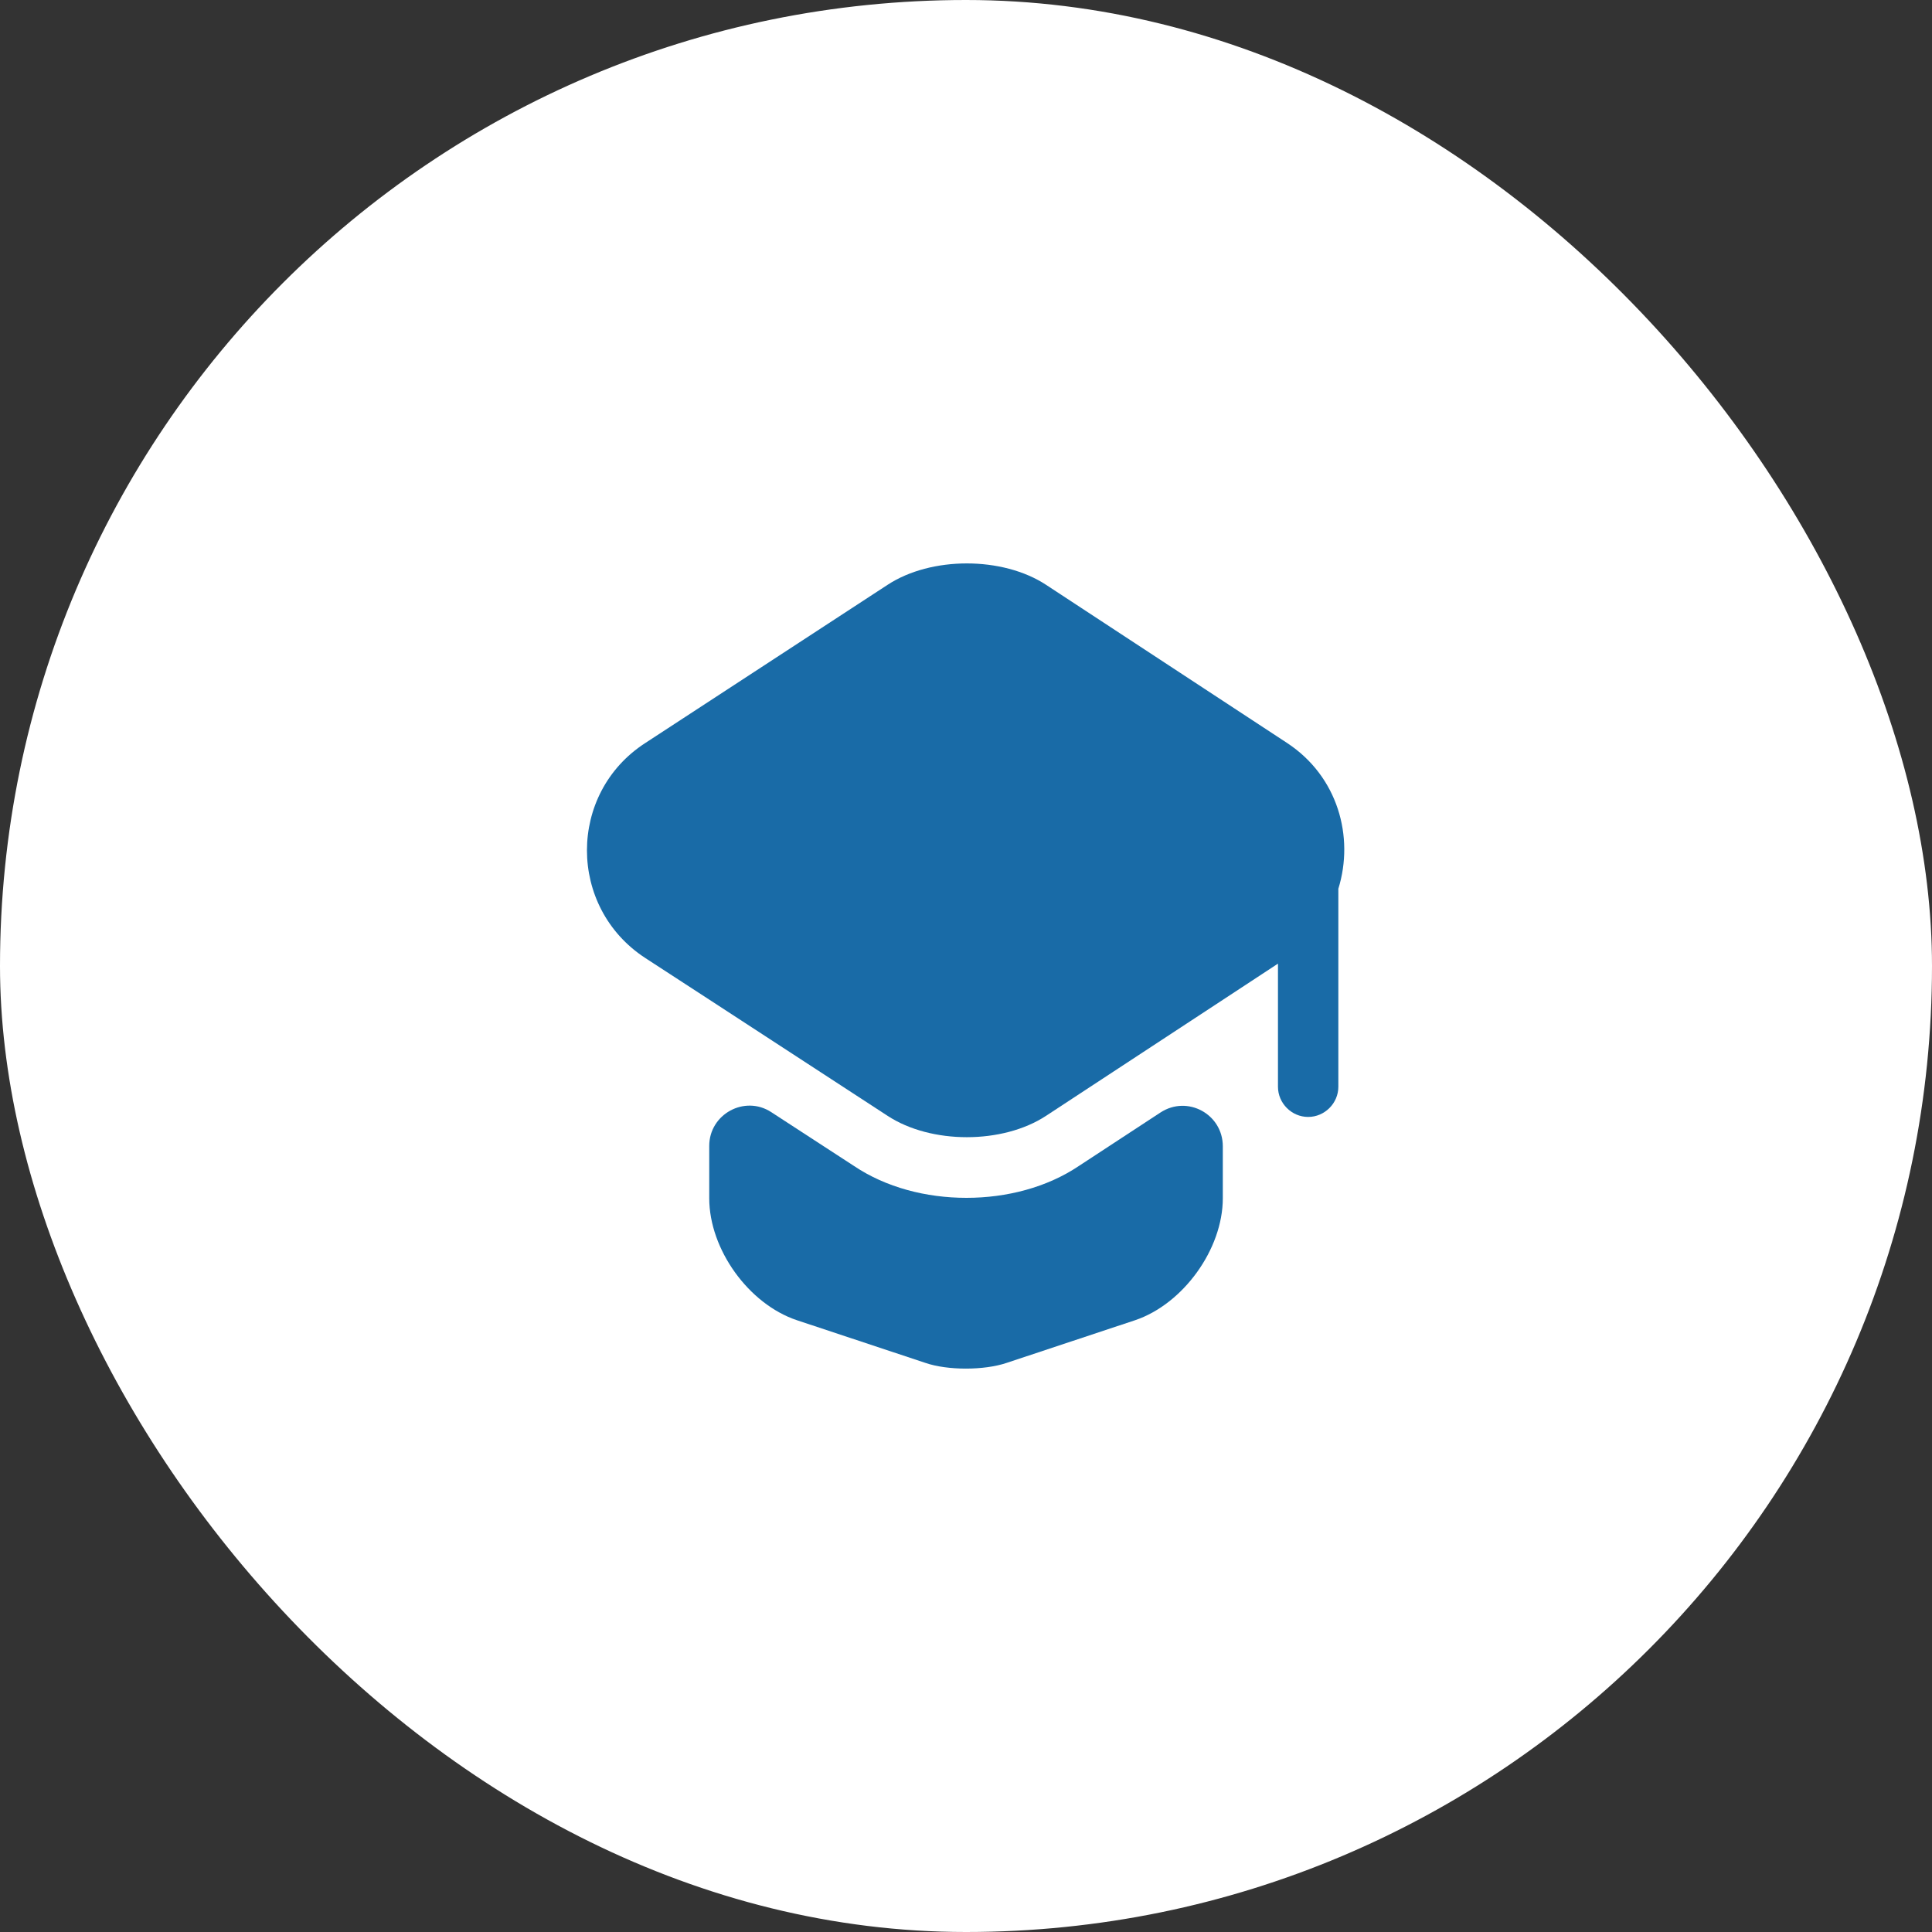 <?xml version="1.0" encoding="UTF-8"?> <svg xmlns="http://www.w3.org/2000/svg" width="40" height="40" viewBox="0 0 40 40" fill="none"><rect x="0" y="0" width="40" height="40" fill="#333333" stroke="none"/> <rect width="40" height="40" rx="20" fill="white"></rect> <path d="M24.025 23.034C24.584 22.667 25.317 23.067 25.317 23.733V24.808C25.317 25.867 24.492 27 23.5 27.334L20.842 28.217C20.375 28.375 19.617 28.375 19.159 28.217L16.5 27.334C15.5 27 14.684 25.867 14.684 24.808V23.725C14.684 23.067 15.417 22.667 15.967 23.025L17.684 24.142C18.342 24.584 19.175 24.8 20.009 24.8C20.842 24.8 21.675 24.584 22.334 24.142L24.025 23.034Z" fill="#196BA7"></path> <path d="M26.65 15.384L21.659 12.109C20.759 11.517 19.275 11.517 18.375 12.109L13.359 15.384C11.75 16.425 11.75 18.784 13.359 19.834L14.692 20.701L18.375 23.101C19.275 23.692 20.759 23.692 21.659 23.101L25.317 20.701L26.459 19.951V22.5C26.459 22.842 26.742 23.125 27.084 23.125C27.425 23.125 27.709 22.842 27.709 22.5V18.401C28.042 17.326 27.7 16.076 26.65 15.384Z" fill="#196BA7"></path> </svg> 